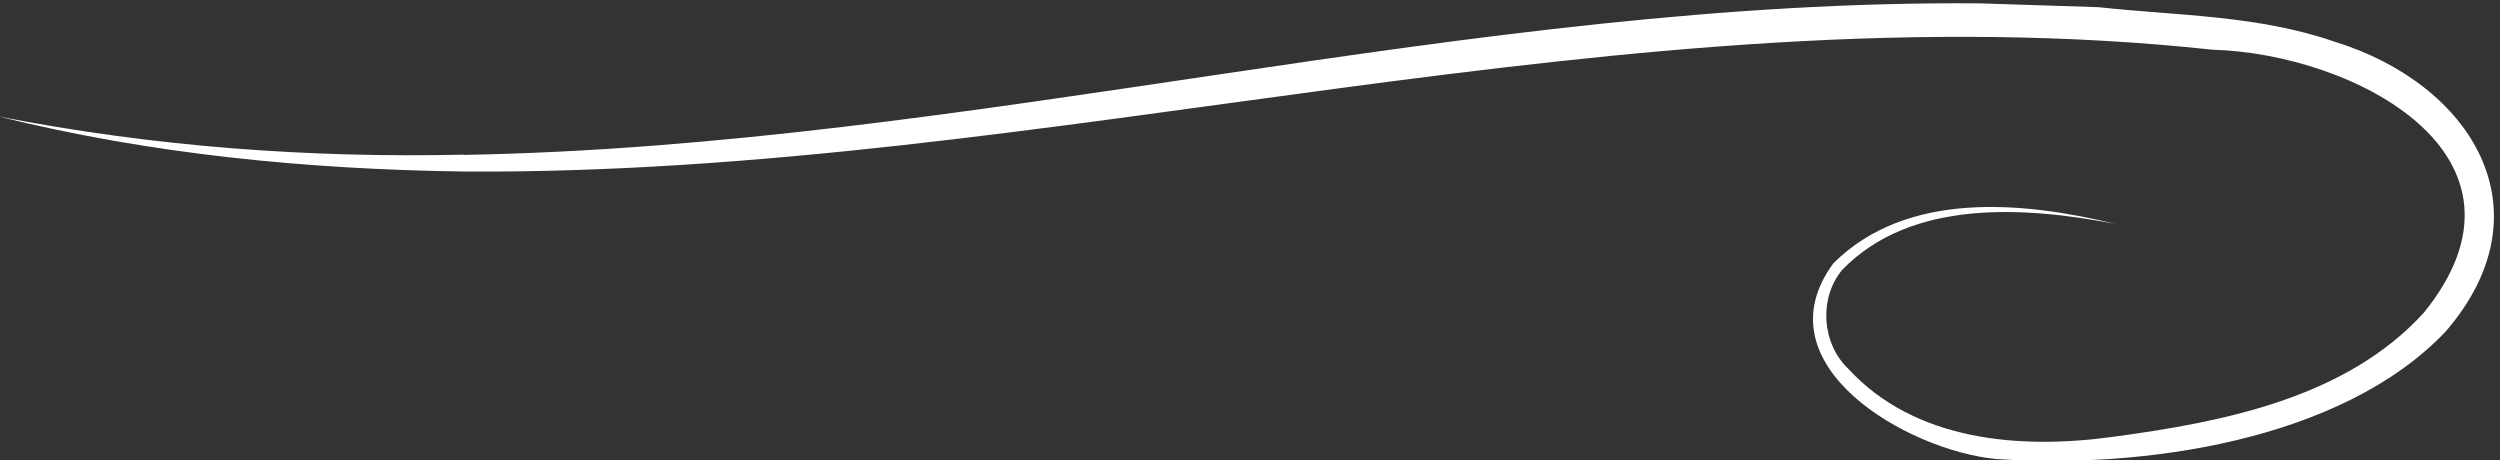 <?xml version="1.0" encoding="UTF-8"?><svg id="Ebene_1" xmlns="http://www.w3.org/2000/svg" viewBox="0 0 288 53"><rect x="0" y="0" width="288" height="53" fill="#333333" stroke="none"/><defs><style>.cls-1{fill:#fff;}</style></defs><path class="cls-1" d="M53.438,17.843C112.089,16.803,169.224-.112,228.151,.389l13.594,.439c9.122,.99,18.318,.915,27.152,3.959,15.749,4.837,24.946,19.383,12.843,33.404-12.004,12.655-35.096,15.85-51.798,14.685-10.161-.965-27.377-10.826-18.731-22.553,8.457-8.395,21.826-7.117,32.451-4.536-10.412-1.992-23.505-2.907-31.462,5.325-2.693,3.283-2.33,8.457,.715,11.364,7.693,8.37,19.821,9.322,30.522,7.844,12.692-1.704,26.901-4.486,35.822-14.334,14.547-18.03-8.044-29.795-24.37-30.259C187.317-1.528,120.91,20.199,53.451,19.76c-18.056-.251-36.148-1.992-53.652-6.352,17.704,3.47,35.697,4.811,53.639,4.41v.025Z"/></svg>